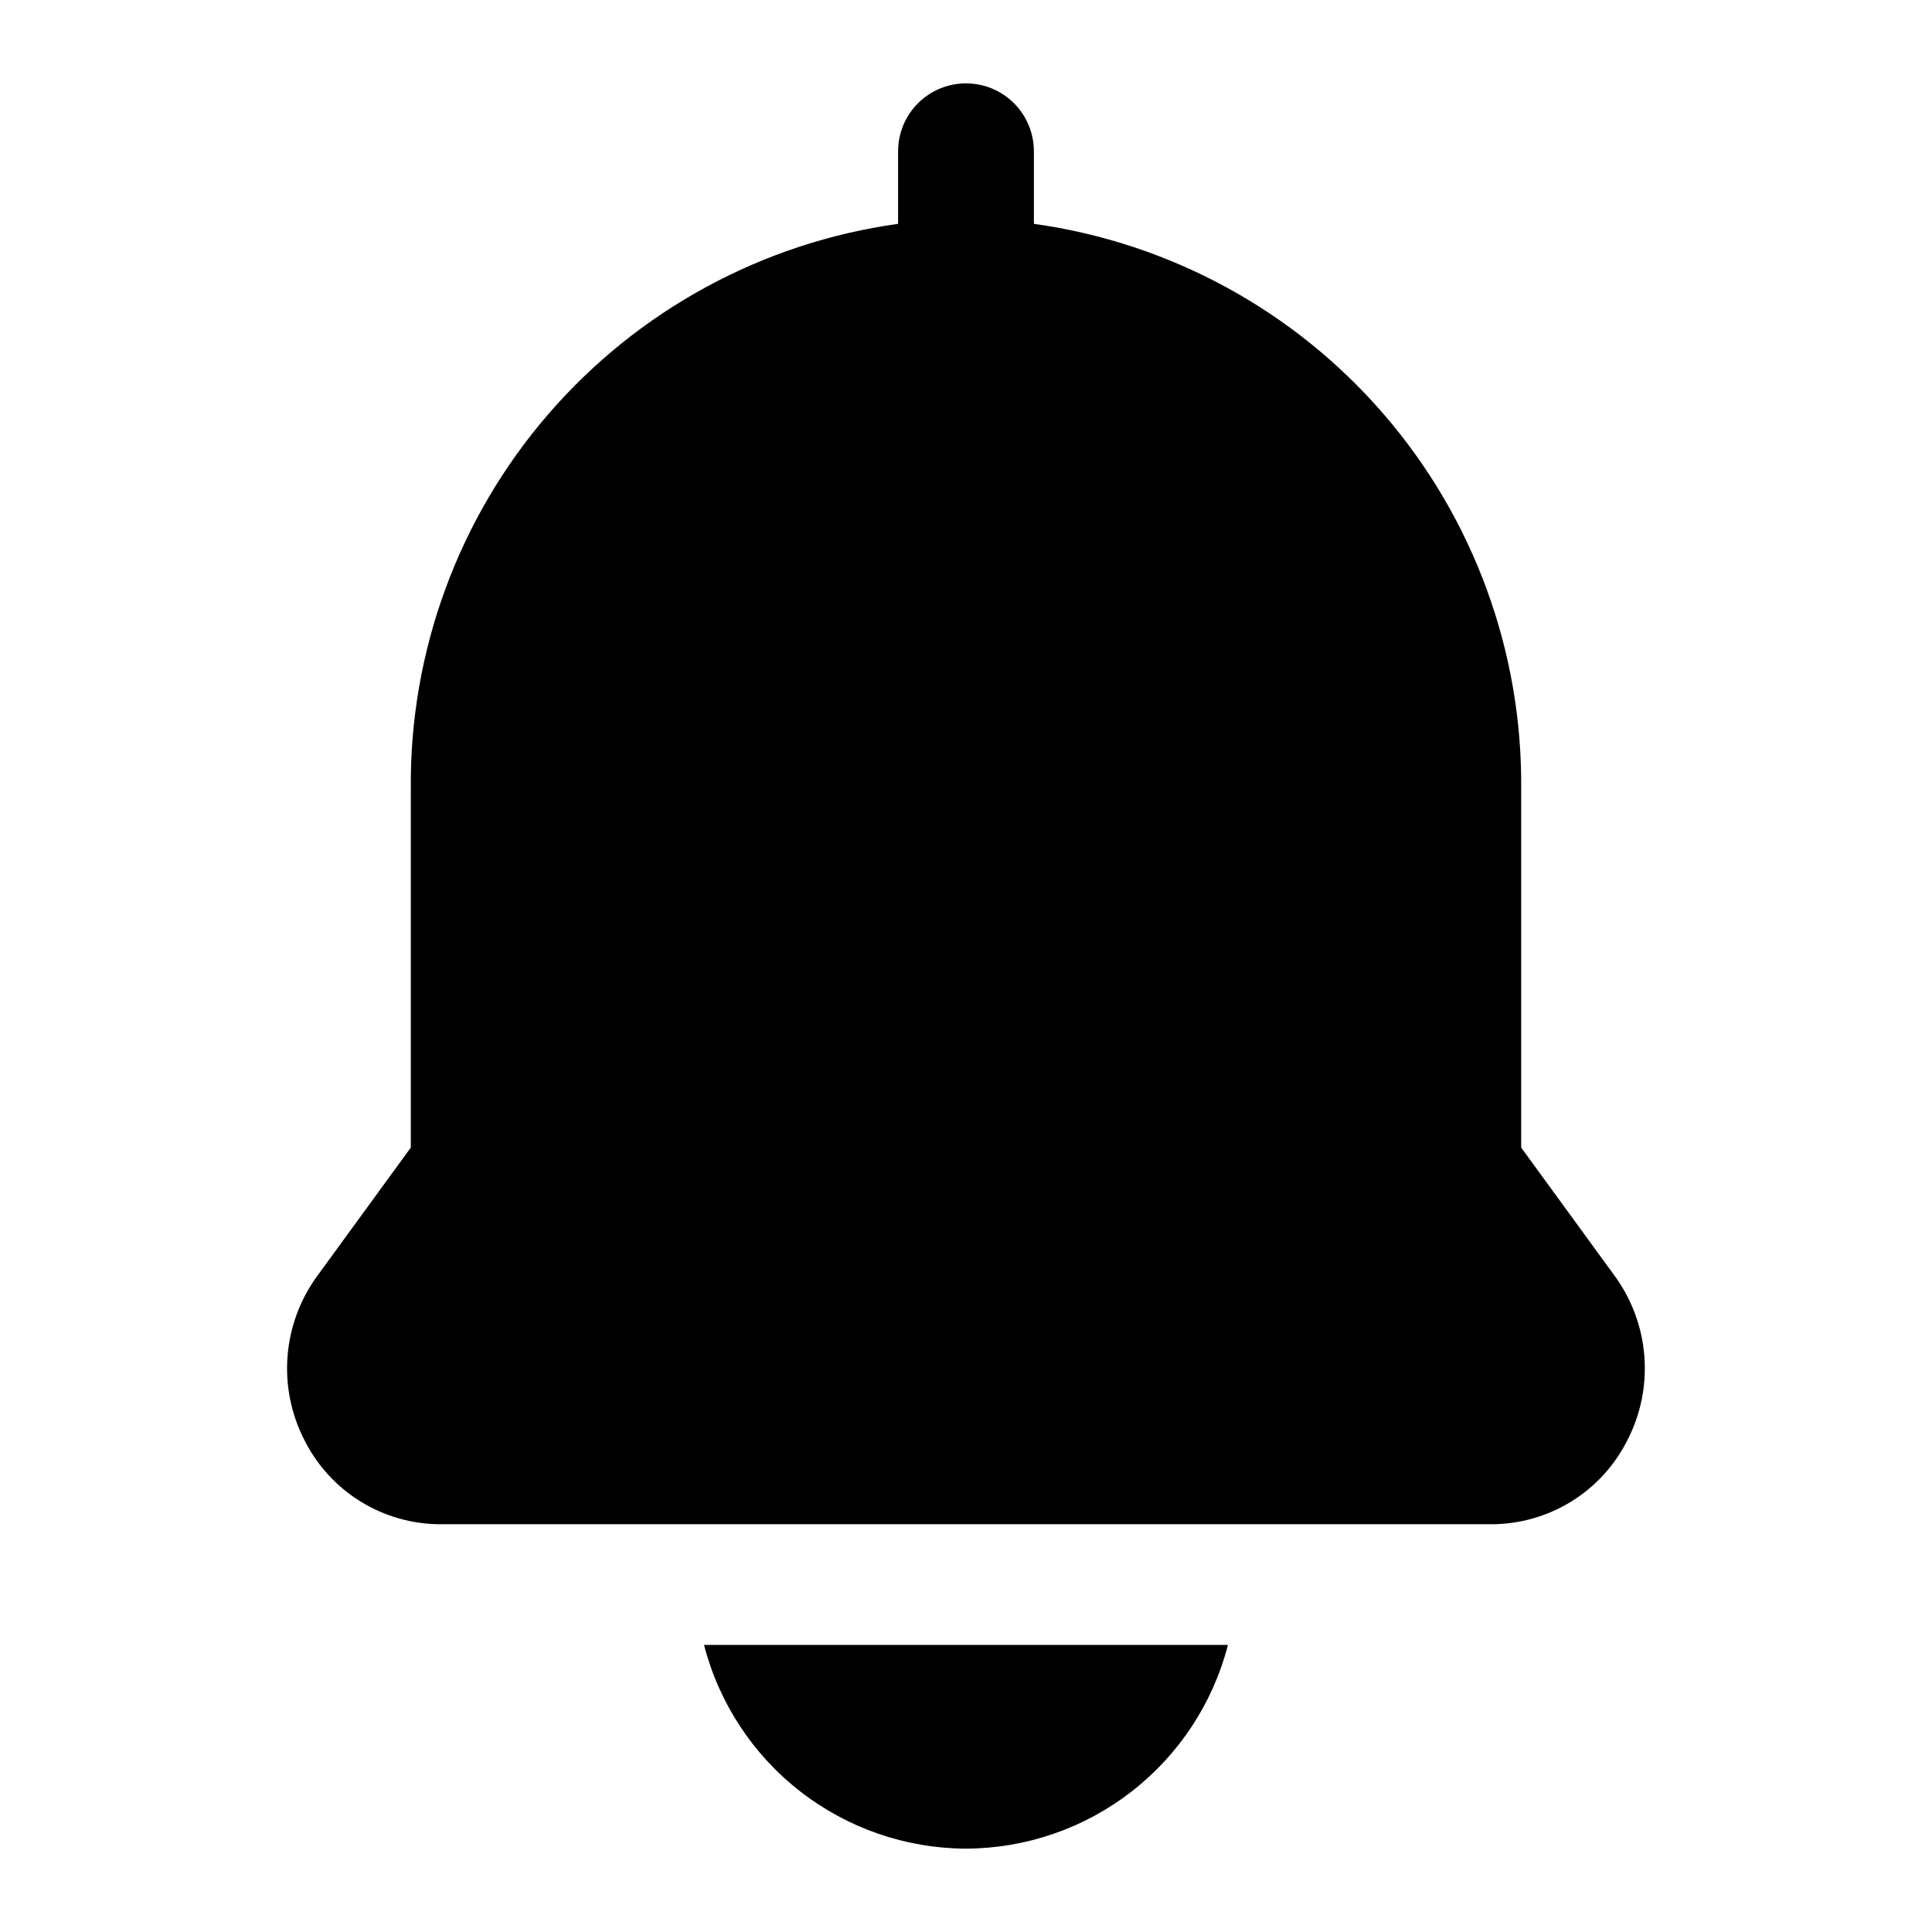 <?xml version="1.0" encoding="UTF-8"?>
<!-- Uploaded to: ICON Repo, www.iconrepo.com, Generator: ICON Repo Mixer Tools -->
<svg fill="#000000" width="800px" height="800px" version="1.1" viewBox="144 144 512 512" xmlns="http://www.w3.org/2000/svg">
 <g>
  <path d="m571.92 482.14-24.793-34.023v-95.094c0.324-36.379-12.602-71.637-36.363-99.184-23.762-27.547-56.738-45.504-92.773-50.52v-19.234c0-6.43-3.43-12.371-8.996-15.586-5.566-3.211-12.426-3.211-17.996 0-5.566 3.215-8.996 9.156-8.996 15.586v19.234c-36.031 5.016-69.008 22.973-92.773 50.52-23.762 27.547-36.688 62.805-36.363 99.184v95.094l-24.793 34.023c-4.547 6.223-7.269 13.59-7.871 21.273s0.949 15.379 4.469 22.234c3.348 6.684 8.484 12.309 14.836 16.242 6.356 3.938 13.676 6.031 21.152 6.051h278.64c7.477-0.02 14.797-2.113 21.152-6.051 6.352-3.934 11.488-9.559 14.836-16.242 3.527-6.852 5.078-14.547 4.484-22.23-0.594-7.684-3.312-15.051-7.852-21.277z"/>
  <path d="m400 633.91c15.91-0.059 31.352-5.391 43.91-15.156s21.527-23.418 25.508-38.824h-138.84c3.977 15.406 12.945 29.059 25.504 38.824 12.562 9.766 28.004 15.098 43.914 15.156z"/>
 </g>
</svg>